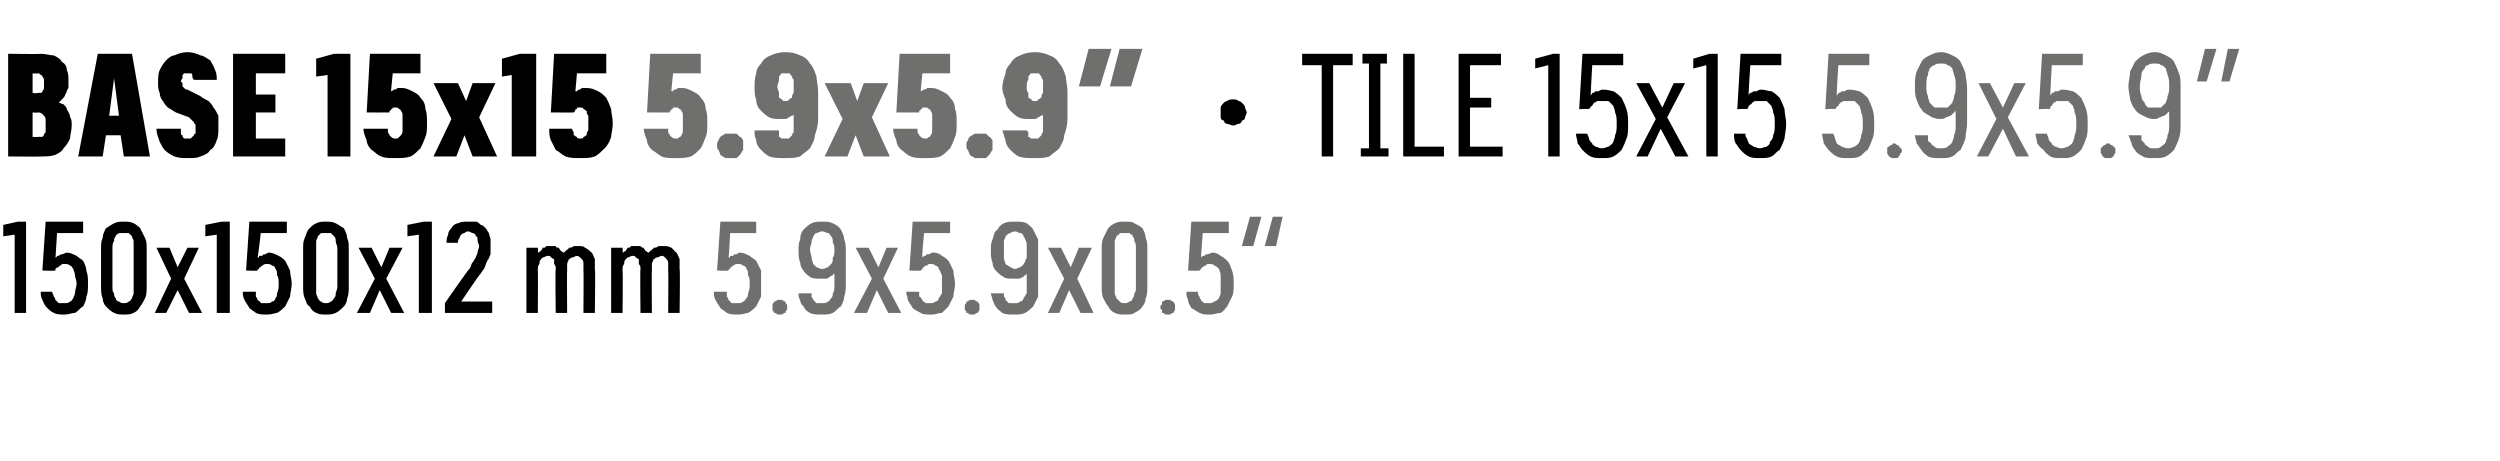 <?xml version="1.0" standalone="no"?>
<!DOCTYPE svg PUBLIC "-//W3C//DTD SVG 1.1//EN" "http://www.w3.org/Graphics/SVG/1.1/DTD/svg11.dtd">
<svg xmlns="http://www.w3.org/2000/svg" version="1.1" width="153.4px" height="28.3px" viewBox="0 -3 153.4 28.3" style="top:-3px">
  <desc>BASE 15x15 5.9x5.9” · TILE 15x15 5.9x5.9” 150x150x12 mm 5.9x5.9x0.5“</desc>
  <defs/>
  <g id="Polygon546121">
    <path d="M 45.2 16.3 C 45.2 16.3 45.3 16.3 45.3 16.3 C 45.6 16.3 45.8 16.2 45.9 16.2 C 46.1 16.1 46.3 15.9 46.4 15.8 C 46.5 15.6 46.6 15.4 46.7 15.2 C 46.7 15 46.7 14.7 46.7 14.4 C 46.7 14.1 46.7 13.9 46.7 13.6 C 46.6 13.4 46.5 13.2 46.4 13 C 46.3 12.9 46.1 12.8 46 12.7 C 45.8 12.6 45.6 12.5 45.4 12.5 C 45.4 12.5 45.4 12.5 45.4 12.5 C 45.3 12.5 45.2 12.6 45.2 12.6 C 45.1 12.6 45 12.6 45 12.7 C 44.9 12.7 44.9 12.7 44.8 12.7 C 44.8 12.8 44.8 12.8 44.7 12.8 C 44.73 12.83 44.8 11.3 44.8 11.3 L 46.4 11.3 L 46.4 10.6 L 44.2 10.6 L 44 13.6 C 44 13.6 44.67 13.63 44.7 13.6 C 44.7 13.6 44.7 13.5 44.8 13.5 C 44.8 13.4 44.8 13.4 44.9 13.4 C 44.9 13.3 45 13.3 45 13.3 C 45.1 13.2 45.2 13.2 45.2 13.2 C 45.2 13.2 45.3 13.2 45.3 13.2 C 45.4 13.2 45.5 13.2 45.6 13.3 C 45.7 13.3 45.8 13.4 45.8 13.5 C 45.9 13.6 45.9 13.7 45.9 13.9 C 46 14 46 14.2 46 14.4 C 46 14.6 46 14.8 45.9 15 C 45.9 15.1 45.9 15.2 45.8 15.3 C 45.7 15.4 45.7 15.5 45.6 15.5 C 45.5 15.6 45.4 15.6 45.3 15.6 C 45.3 15.6 45.2 15.6 45.2 15.6 C 45.1 15.6 45 15.6 44.9 15.6 C 44.8 15.5 44.8 15.5 44.7 15.4 C 44.7 15.3 44.6 15.2 44.6 15.2 C 44.6 15.1 44.6 15 44.6 14.9 C 44.6 14.9 43.8 14.9 43.8 14.9 C 43.8 15.1 43.8 15.2 43.9 15.4 C 44 15.6 44.1 15.7 44.2 15.9 C 44.3 16 44.5 16.1 44.6 16.2 C 44.8 16.3 45 16.3 45.2 16.3 Z M 47.8 16.3 C 47.9 16.3 48 16.3 48 16.3 C 48.1 16.2 48.1 16.2 48.2 16.2 C 48.2 16.1 48.2 16.1 48.3 16 C 48.3 16 48.3 15.9 48.3 15.9 C 48.3 15.8 48.3 15.7 48.3 15.7 C 48.2 15.6 48.2 15.6 48.2 15.5 C 48.1 15.5 48.1 15.5 48 15.4 C 48 15.4 47.9 15.4 47.8 15.4 C 47.8 15.4 47.7 15.4 47.7 15.4 C 47.6 15.5 47.6 15.5 47.5 15.5 C 47.5 15.6 47.4 15.6 47.4 15.7 C 47.4 15.7 47.4 15.8 47.4 15.9 C 47.4 15.9 47.4 16 47.4 16 C 47.4 16.1 47.5 16.1 47.5 16.2 C 47.6 16.2 47.6 16.2 47.7 16.3 C 47.7 16.3 47.8 16.3 47.8 16.3 Z M 50.3 16.3 C 50.3 16.3 50.5 16.3 50.5 16.3 C 50.7 16.3 50.9 16.3 51.1 16.2 C 51.3 16.1 51.4 15.9 51.6 15.8 C 51.7 15.6 51.8 15.4 51.8 15.2 C 51.9 14.9 51.9 14.7 51.9 14.4 C 51.9 14.4 51.9 12.4 51.9 12.4 C 51.9 12.2 51.9 11.9 51.8 11.7 C 51.8 11.5 51.7 11.3 51.6 11.1 C 51.5 10.9 51.3 10.8 51.1 10.7 C 50.9 10.6 50.7 10.6 50.5 10.6 C 50.5 10.6 50.4 10.6 50.4 10.6 C 50.2 10.6 50 10.6 49.8 10.7 C 49.6 10.8 49.5 10.9 49.3 11.1 C 49.2 11.2 49.1 11.4 49.1 11.7 C 49 11.9 49 12.1 49 12.4 C 49 12.6 49 12.9 49.1 13.1 C 49.1 13.3 49.2 13.5 49.3 13.6 C 49.4 13.8 49.6 13.9 49.7 14 C 49.9 14.1 50.1 14.1 50.3 14.1 C 50.3 14.1 50.4 14.1 50.4 14.1 C 50.5 14.1 50.6 14.1 50.7 14.1 C 50.8 14.1 50.9 14 50.9 14 C 51 13.9 51.1 13.9 51.1 13.9 C 51.1 13.8 51.2 13.8 51.2 13.8 C 51.2 13.8 51.2 14.5 51.2 14.5 C 51.2 14.7 51.2 14.9 51.1 15 C 51.1 15.1 51.1 15.2 51 15.3 C 50.9 15.4 50.9 15.5 50.8 15.5 C 50.7 15.6 50.6 15.6 50.5 15.6 C 50.5 15.6 50.4 15.6 50.4 15.6 C 50.3 15.6 50.2 15.6 50.1 15.6 C 50 15.5 50 15.5 49.9 15.4 C 49.9 15.3 49.8 15.3 49.8 15.2 C 49.8 15.1 49.8 15.1 49.8 15 C 49.8 15 49 15 49 15 C 49 15.1 49 15.3 49.1 15.4 C 49.1 15.6 49.2 15.7 49.3 15.8 C 49.4 16 49.5 16.1 49.7 16.2 C 49.9 16.3 50.1 16.3 50.3 16.3 Z M 50.5 13.5 C 50.5 13.5 50.4 13.5 50.4 13.5 C 50.3 13.5 50.2 13.4 50.1 13.4 C 50 13.3 50 13.3 49.9 13.2 C 49.9 13.1 49.8 13 49.8 12.8 C 49.8 12.7 49.7 12.5 49.7 12.3 C 49.7 12.1 49.8 12 49.8 11.8 C 49.8 11.7 49.9 11.6 49.9 11.5 C 50 11.4 50 11.3 50.1 11.3 C 50.2 11.3 50.3 11.2 50.4 11.2 C 50.4 11.2 50.5 11.2 50.5 11.2 C 50.6 11.2 50.7 11.3 50.8 11.3 C 50.9 11.3 50.9 11.4 51 11.5 C 51.1 11.6 51.1 11.7 51.1 11.9 C 51.2 12 51.2 12.2 51.2 12.4 C 51.2 12.5 51.2 12.7 51.1 12.8 C 51.1 13 51.1 13.1 51 13.2 C 50.9 13.3 50.9 13.3 50.8 13.4 C 50.7 13.4 50.6 13.5 50.5 13.5 Z M 52.4 16.2 L 53.2 16.2 L 53.8 14.8 L 54.5 16.2 L 55.3 16.2 L 54.2 14.1 L 55.1 12.2 L 54.4 12.2 L 53.9 13.4 L 53.3 12.2 L 52.5 12.2 L 53.5 14.1 L 52.4 16.2 Z M 57.1 16.3 C 57.1 16.3 57.2 16.3 57.2 16.3 C 57.4 16.3 57.6 16.2 57.8 16.2 C 57.9 16.1 58.1 15.9 58.2 15.8 C 58.3 15.6 58.4 15.4 58.5 15.2 C 58.5 15 58.6 14.7 58.6 14.4 C 58.6 14.1 58.5 13.9 58.5 13.6 C 58.4 13.4 58.3 13.2 58.2 13 C 58.1 12.9 58 12.8 57.8 12.7 C 57.7 12.6 57.5 12.5 57.3 12.5 C 57.3 12.5 57.2 12.5 57.2 12.5 C 57.1 12.5 57.1 12.6 57 12.6 C 56.9 12.6 56.8 12.6 56.8 12.7 C 56.7 12.7 56.7 12.7 56.7 12.7 C 56.6 12.8 56.6 12.8 56.6 12.8 C 56.55 12.83 56.7 11.3 56.7 11.3 L 58.3 11.3 L 58.3 10.6 L 56 10.6 L 55.8 13.6 C 55.8 13.6 56.5 13.63 56.5 13.6 C 56.5 13.6 56.6 13.5 56.6 13.5 C 56.6 13.4 56.7 13.4 56.7 13.4 C 56.7 13.3 56.8 13.3 56.9 13.3 C 56.9 13.2 57 13.2 57.1 13.2 C 57.1 13.2 57.1 13.2 57.1 13.2 C 57.2 13.2 57.3 13.2 57.4 13.3 C 57.5 13.3 57.6 13.4 57.6 13.5 C 57.7 13.6 57.7 13.7 57.8 13.9 C 57.8 14 57.8 14.2 57.8 14.4 C 57.8 14.6 57.8 14.8 57.8 15 C 57.7 15.1 57.7 15.2 57.6 15.3 C 57.6 15.4 57.5 15.5 57.4 15.5 C 57.3 15.6 57.2 15.6 57.1 15.6 C 57.1 15.6 57.1 15.6 57.1 15.6 C 56.9 15.6 56.8 15.6 56.8 15.6 C 56.7 15.5 56.6 15.5 56.6 15.4 C 56.5 15.3 56.5 15.2 56.4 15.2 C 56.4 15.1 56.4 15 56.4 14.9 C 56.4 14.9 55.6 14.9 55.6 14.9 C 55.6 15.1 55.7 15.2 55.7 15.4 C 55.8 15.6 55.9 15.7 56 15.9 C 56.1 16 56.3 16.1 56.5 16.2 C 56.6 16.3 56.9 16.3 57.1 16.3 Z M 59.7 16.3 C 59.7 16.3 59.8 16.3 59.8 16.3 C 59.9 16.2 59.9 16.2 60 16.2 C 60 16.1 60.1 16.1 60.1 16 C 60.1 16 60.1 15.9 60.1 15.9 C 60.1 15.8 60.1 15.7 60.1 15.7 C 60.1 15.6 60 15.6 60 15.5 C 59.9 15.5 59.9 15.5 59.8 15.4 C 59.8 15.4 59.7 15.4 59.7 15.4 C 59.6 15.4 59.5 15.4 59.5 15.4 C 59.4 15.5 59.4 15.5 59.3 15.5 C 59.3 15.6 59.3 15.6 59.2 15.7 C 59.2 15.7 59.2 15.8 59.2 15.9 C 59.2 15.9 59.2 16 59.2 16 C 59.3 16.1 59.3 16.1 59.3 16.2 C 59.4 16.2 59.4 16.2 59.5 16.3 C 59.5 16.3 59.6 16.3 59.7 16.3 Z M 62.2 16.3 C 62.2 16.3 62.3 16.3 62.3 16.3 C 62.5 16.3 62.7 16.3 62.9 16.2 C 63.1 16.1 63.3 15.9 63.4 15.8 C 63.5 15.6 63.6 15.4 63.7 15.2 C 63.7 14.9 63.7 14.7 63.7 14.4 C 63.7 14.4 63.7 12.4 63.7 12.4 C 63.7 12.2 63.7 11.9 63.7 11.7 C 63.6 11.5 63.5 11.3 63.4 11.1 C 63.3 10.9 63.1 10.8 63 10.7 C 62.8 10.6 62.6 10.6 62.3 10.6 C 62.3 10.6 62.2 10.6 62.2 10.6 C 62 10.6 61.8 10.6 61.6 10.7 C 61.4 10.8 61.3 10.9 61.2 11.1 C 61 11.2 61 11.4 60.9 11.7 C 60.8 11.9 60.8 12.1 60.8 12.4 C 60.8 12.6 60.8 12.9 60.9 13.1 C 60.9 13.3 61 13.5 61.1 13.6 C 61.3 13.8 61.4 13.9 61.6 14 C 61.7 14.1 61.9 14.1 62.2 14.1 C 62.2 14.1 62.2 14.1 62.2 14.1 C 62.3 14.1 62.4 14.1 62.5 14.1 C 62.6 14.1 62.7 14 62.8 14 C 62.8 13.9 62.9 13.9 62.9 13.9 C 63 13.8 63 13.8 63 13.8 C 63 13.8 63 14.5 63 14.5 C 63 14.7 63 14.9 63 15 C 62.9 15.1 62.9 15.2 62.8 15.3 C 62.8 15.4 62.7 15.5 62.6 15.5 C 62.5 15.6 62.4 15.6 62.3 15.6 C 62.3 15.6 62.2 15.6 62.2 15.6 C 62.1 15.6 62 15.6 61.9 15.6 C 61.8 15.5 61.8 15.5 61.7 15.4 C 61.7 15.3 61.7 15.3 61.6 15.2 C 61.6 15.1 61.6 15.1 61.6 15 C 61.6 15 60.8 15 60.8 15 C 60.8 15.1 60.9 15.3 60.9 15.4 C 61 15.6 61 15.7 61.1 15.8 C 61.2 16 61.4 16.1 61.5 16.2 C 61.7 16.3 61.9 16.3 62.2 16.3 Z M 62.3 13.5 C 62.3 13.5 62.3 13.5 62.3 13.5 C 62.1 13.5 62.1 13.4 62 13.4 C 61.9 13.3 61.8 13.3 61.7 13.2 C 61.7 13.1 61.6 13 61.6 12.8 C 61.6 12.7 61.6 12.5 61.6 12.3 C 61.6 12.1 61.6 12 61.6 11.8 C 61.6 11.7 61.7 11.6 61.7 11.5 C 61.8 11.4 61.9 11.3 62 11.3 C 62 11.3 62.1 11.2 62.3 11.2 C 62.3 11.2 62.3 11.2 62.3 11.2 C 62.4 11.2 62.5 11.3 62.6 11.3 C 62.7 11.3 62.8 11.4 62.8 11.5 C 62.9 11.6 62.9 11.7 63 11.9 C 63 12 63 12.2 63 12.4 C 63 12.5 63 12.7 63 12.8 C 62.9 13 62.9 13.1 62.8 13.2 C 62.8 13.3 62.7 13.3 62.6 13.4 C 62.5 13.4 62.4 13.5 62.3 13.5 Z M 64.3 16.2 L 65 16.2 L 65.6 14.8 L 66.3 16.2 L 67.1 16.2 L 66.1 14.1 L 67 12.2 L 66.2 12.2 L 65.7 13.4 L 65.1 12.2 L 64.3 12.2 L 65.3 14.1 L 64.3 16.2 Z M 69 16.3 C 69.3 16.3 69.5 16.3 69.6 16.2 C 69.8 16.1 70 16 70.1 15.8 C 70.2 15.7 70.3 15.5 70.3 15.3 C 70.4 15.1 70.4 14.8 70.4 14.6 C 70.4 14.6 70.4 12.3 70.4 12.3 C 70.4 12 70.4 11.8 70.3 11.6 C 70.3 11.4 70.2 11.2 70.1 11 C 70 10.9 69.8 10.8 69.6 10.7 C 69.5 10.6 69.3 10.6 69 10.6 C 68.8 10.6 68.6 10.6 68.4 10.7 C 68.2 10.8 68.1 10.9 68 11 C 67.9 11.2 67.8 11.4 67.7 11.6 C 67.6 11.8 67.6 12 67.6 12.3 C 67.6 12.3 67.6 14.6 67.6 14.6 C 67.6 14.8 67.6 15.1 67.7 15.3 C 67.8 15.5 67.9 15.7 68 15.8 C 68.1 16 68.2 16.1 68.4 16.2 C 68.6 16.3 68.8 16.3 69 16.3 Z M 69 15.6 C 68.9 15.6 68.8 15.6 68.7 15.5 C 68.7 15.5 68.6 15.4 68.5 15.3 C 68.5 15.2 68.4 15.1 68.4 15 C 68.4 14.9 68.4 14.8 68.4 14.6 C 68.4 14.6 68.4 12.2 68.4 12.2 C 68.4 12.1 68.4 11.9 68.4 11.8 C 68.4 11.7 68.5 11.6 68.5 11.5 C 68.6 11.4 68.7 11.4 68.7 11.3 C 68.8 11.3 68.9 11.3 69 11.3 C 69.1 11.3 69.2 11.3 69.3 11.3 C 69.4 11.4 69.5 11.4 69.5 11.5 C 69.6 11.6 69.6 11.7 69.6 11.8 C 69.7 11.9 69.7 12.1 69.7 12.2 C 69.7 12.2 69.7 14.6 69.7 14.6 C 69.7 14.8 69.7 14.9 69.6 15 C 69.6 15.1 69.6 15.2 69.5 15.3 C 69.5 15.4 69.4 15.5 69.3 15.5 C 69.2 15.6 69.1 15.6 69 15.6 Z M 71.7 16.3 C 71.7 16.3 71.8 16.3 71.8 16.3 C 71.9 16.2 72 16.2 72 16.2 C 72 16.1 72.1 16.1 72.1 16 C 72.1 16 72.1 15.9 72.1 15.9 C 72.1 15.8 72.1 15.7 72.1 15.7 C 72.1 15.6 72 15.6 72 15.5 C 72 15.5 71.9 15.5 71.8 15.4 C 71.8 15.4 71.7 15.4 71.7 15.4 C 71.6 15.4 71.5 15.4 71.5 15.4 C 71.4 15.5 71.4 15.5 71.3 15.5 C 71.3 15.6 71.3 15.6 71.3 15.7 C 71.2 15.7 71.2 15.8 71.2 15.9 C 71.2 15.9 71.2 16 71.3 16 C 71.3 16.1 71.3 16.1 71.3 16.2 C 71.4 16.2 71.4 16.2 71.5 16.3 C 71.5 16.3 71.6 16.3 71.7 16.3 Z M 74.2 16.3 C 74.2 16.3 74.3 16.3 74.3 16.3 C 74.5 16.3 74.7 16.2 74.9 16.2 C 75.1 16.1 75.2 15.9 75.3 15.8 C 75.4 15.6 75.5 15.4 75.6 15.2 C 75.7 15 75.7 14.7 75.7 14.4 C 75.7 14.1 75.7 13.9 75.6 13.6 C 75.5 13.4 75.5 13.2 75.3 13 C 75.2 12.9 75.1 12.8 74.9 12.7 C 74.8 12.6 74.6 12.5 74.4 12.5 C 74.4 12.5 74.4 12.5 74.4 12.5 C 74.3 12.5 74.2 12.6 74.1 12.6 C 74 12.6 74 12.6 73.9 12.7 C 73.9 12.7 73.8 12.7 73.8 12.7 C 73.7 12.8 73.7 12.8 73.7 12.8 C 73.68 12.83 73.8 11.3 73.8 11.3 L 75.4 11.3 L 75.4 10.6 L 73.1 10.6 L 72.9 13.6 C 72.9 13.6 73.62 13.63 73.6 13.6 C 73.6 13.6 73.7 13.5 73.7 13.5 C 73.7 13.4 73.8 13.4 73.8 13.4 C 73.9 13.3 73.9 13.3 74 13.3 C 74 13.2 74.1 13.2 74.2 13.2 C 74.2 13.2 74.2 13.2 74.2 13.2 C 74.3 13.2 74.5 13.2 74.5 13.3 C 74.6 13.3 74.7 13.4 74.8 13.5 C 74.8 13.6 74.9 13.7 74.9 13.9 C 74.9 14 74.9 14.2 74.9 14.4 C 74.9 14.6 74.9 14.8 74.9 15 C 74.9 15.1 74.8 15.2 74.8 15.3 C 74.7 15.4 74.6 15.5 74.5 15.5 C 74.4 15.6 74.3 15.6 74.2 15.6 C 74.2 15.6 74.2 15.6 74.2 15.6 C 74.1 15.6 74 15.6 73.9 15.6 C 73.8 15.5 73.7 15.5 73.7 15.4 C 73.6 15.3 73.6 15.2 73.6 15.2 C 73.5 15.1 73.5 15 73.5 14.9 C 73.5 14.9 72.8 14.9 72.8 14.9 C 72.8 15.1 72.8 15.2 72.9 15.4 C 72.9 15.6 73 15.7 73.1 15.9 C 73.3 16 73.4 16.1 73.6 16.2 C 73.8 16.3 74 16.3 74.2 16.3 Z M 78.7 10.3 L 78.1 10.3 L 77.6 12.1 L 78.3 12.1 L 78.7 10.3 Z M 77.4 10.3 L 76.7 10.3 L 76.2 12.1 L 76.9 12.1 L 77.4 10.3 Z " stroke="none" fill="#6f6f6e"/>
  </g>
  <g id="Polygon546120">
    <path d="M 0.9 16.2 L 1.6 16.2 L 1.6 10.6 L 1.1 10.6 L 0.2 10.8 L 0.2 11.5 L 0.9 11.4 L 0.9 16.2 Z M 3.9 16.3 C 3.9 16.3 4 16.3 4 16.3 C 4.2 16.3 4.4 16.2 4.6 16.2 C 4.8 16.1 4.9 15.9 5.1 15.8 C 5.2 15.6 5.3 15.4 5.3 15.2 C 5.4 15 5.4 14.7 5.4 14.4 C 5.4 14.1 5.4 13.9 5.3 13.6 C 5.3 13.4 5.2 13.2 5.1 13 C 5 12.9 4.8 12.8 4.7 12.7 C 4.5 12.6 4.3 12.5 4.1 12.5 C 4.1 12.5 4.1 12.5 4.1 12.5 C 4 12.5 3.9 12.6 3.8 12.6 C 3.8 12.6 3.7 12.6 3.6 12.7 C 3.6 12.7 3.5 12.7 3.5 12.7 C 3.5 12.8 3.4 12.8 3.4 12.8 C 3.41 12.83 3.5 11.3 3.5 11.3 L 5.1 11.3 L 5.1 10.6 L 2.8 10.6 L 2.6 13.6 C 2.6 13.6 3.35 13.63 3.4 13.6 C 3.4 13.6 3.4 13.5 3.4 13.5 C 3.5 13.4 3.5 13.4 3.6 13.4 C 3.6 13.3 3.7 13.3 3.7 13.3 C 3.8 13.2 3.8 13.2 3.9 13.2 C 3.9 13.2 4 13.2 4 13.2 C 4.1 13.2 4.2 13.2 4.3 13.3 C 4.4 13.3 4.4 13.4 4.5 13.5 C 4.5 13.6 4.6 13.7 4.6 13.9 C 4.6 14 4.7 14.2 4.7 14.4 C 4.7 14.6 4.6 14.8 4.6 15 C 4.6 15.1 4.5 15.2 4.5 15.3 C 4.4 15.4 4.4 15.5 4.3 15.5 C 4.2 15.6 4.1 15.6 4 15.6 C 4 15.6 3.9 15.6 3.9 15.6 C 3.8 15.6 3.7 15.6 3.6 15.6 C 3.5 15.5 3.5 15.5 3.4 15.4 C 3.4 15.3 3.3 15.2 3.3 15.2 C 3.3 15.1 3.2 15 3.2 14.9 C 3.2 14.9 2.5 14.9 2.5 14.9 C 2.5 15.1 2.5 15.2 2.6 15.4 C 2.7 15.6 2.7 15.7 2.9 15.9 C 3 16 3.1 16.1 3.3 16.2 C 3.5 16.3 3.7 16.3 3.9 16.3 Z M 7.6 16.3 C 7.8 16.3 8 16.3 8.2 16.2 C 8.4 16.1 8.5 16 8.6 15.8 C 8.7 15.7 8.8 15.5 8.9 15.3 C 9 15.1 9 14.8 9 14.6 C 9 14.6 9 12.3 9 12.3 C 9 12 9 11.8 8.9 11.6 C 8.8 11.4 8.7 11.2 8.6 11 C 8.5 10.9 8.4 10.8 8.2 10.7 C 8 10.6 7.8 10.6 7.6 10.6 C 7.4 10.6 7.2 10.6 7 10.7 C 6.8 10.8 6.7 10.9 6.5 11 C 6.4 11.2 6.3 11.4 6.3 11.6 C 6.2 11.8 6.2 12 6.2 12.3 C 6.2 12.3 6.2 14.6 6.2 14.6 C 6.2 14.8 6.2 15.1 6.3 15.3 C 6.3 15.5 6.4 15.7 6.5 15.8 C 6.7 16 6.8 16.1 7 16.2 C 7.2 16.3 7.4 16.3 7.6 16.3 Z M 7.6 15.6 C 7.5 15.6 7.4 15.6 7.3 15.5 C 7.2 15.5 7.1 15.4 7.1 15.3 C 7 15.2 7 15.1 7 15 C 6.9 14.9 6.9 14.8 6.9 14.6 C 6.9 14.6 6.9 12.2 6.9 12.2 C 6.9 12.1 6.9 11.9 7 11.8 C 7 11.7 7 11.6 7.1 11.5 C 7.1 11.4 7.2 11.4 7.3 11.3 C 7.4 11.3 7.5 11.3 7.6 11.3 C 7.7 11.3 7.8 11.3 7.9 11.3 C 8 11.4 8 11.4 8.1 11.5 C 8.1 11.6 8.2 11.7 8.2 11.8 C 8.2 11.9 8.2 12.1 8.2 12.2 C 8.2 12.2 8.2 14.6 8.2 14.6 C 8.2 14.8 8.2 14.9 8.2 15 C 8.2 15.1 8.1 15.2 8.1 15.3 C 8 15.4 8 15.5 7.9 15.5 C 7.8 15.6 7.7 15.6 7.6 15.6 Z M 9.5 16.2 L 10.2 16.2 L 10.9 14.8 L 11.6 16.2 L 12.4 16.2 L 11.3 14.1 L 12.2 12.2 L 11.5 12.2 L 10.9 13.4 L 10.4 12.2 L 9.6 12.2 L 10.5 14.1 L 9.5 16.2 Z M 13.3 16.2 L 14.1 16.2 L 14.1 10.6 L 13.6 10.6 L 12.6 10.8 L 12.6 11.5 L 13.3 11.4 L 13.3 16.2 Z M 16.4 16.3 C 16.4 16.3 16.4 16.3 16.4 16.3 C 16.7 16.3 16.9 16.2 17 16.2 C 17.2 16.1 17.4 15.9 17.5 15.8 C 17.6 15.6 17.7 15.4 17.8 15.2 C 17.8 15 17.9 14.7 17.9 14.4 C 17.9 14.1 17.8 13.9 17.8 13.6 C 17.7 13.4 17.6 13.2 17.5 13 C 17.4 12.9 17.3 12.8 17.1 12.7 C 16.9 12.6 16.7 12.5 16.5 12.5 C 16.5 12.5 16.5 12.5 16.5 12.5 C 16.4 12.5 16.3 12.6 16.3 12.6 C 16.2 12.6 16.1 12.6 16.1 12.7 C 16 12.7 16 12.7 15.9 12.7 C 15.9 12.8 15.9 12.8 15.8 12.8 C 15.83 12.83 16 11.3 16 11.3 L 17.6 11.3 L 17.6 10.6 L 15.3 10.6 L 15.1 13.6 C 15.1 13.6 15.78 13.63 15.8 13.6 C 15.8 13.6 15.8 13.5 15.9 13.5 C 15.9 13.4 15.9 13.4 16 13.4 C 16 13.3 16.1 13.3 16.1 13.3 C 16.2 13.2 16.3 13.2 16.3 13.2 C 16.3 13.2 16.4 13.2 16.4 13.2 C 16.5 13.2 16.6 13.2 16.7 13.3 C 16.8 13.3 16.9 13.4 16.9 13.5 C 17 13.6 17 13.7 17 13.9 C 17.1 14 17.1 14.2 17.1 14.4 C 17.1 14.6 17.1 14.8 17 15 C 17 15.1 17 15.2 16.9 15.3 C 16.9 15.4 16.8 15.5 16.7 15.5 C 16.6 15.6 16.5 15.6 16.4 15.6 C 16.4 15.6 16.3 15.6 16.3 15.6 C 16.2 15.6 16.1 15.6 16 15.6 C 16 15.5 15.9 15.5 15.8 15.4 C 15.8 15.3 15.7 15.2 15.7 15.2 C 15.7 15.1 15.7 15 15.7 14.9 C 15.7 14.9 14.9 14.9 14.9 14.9 C 14.9 15.1 14.9 15.2 15 15.4 C 15.1 15.6 15.2 15.7 15.3 15.9 C 15.4 16 15.6 16.1 15.7 16.2 C 15.9 16.3 16.1 16.3 16.4 16.3 Z M 20 16.3 C 20.2 16.3 20.4 16.3 20.6 16.2 C 20.8 16.1 20.9 16 21.1 15.8 C 21.2 15.7 21.3 15.5 21.3 15.3 C 21.4 15.1 21.4 14.8 21.4 14.6 C 21.4 14.6 21.4 12.3 21.4 12.3 C 21.4 12 21.4 11.8 21.3 11.6 C 21.3 11.4 21.2 11.2 21.1 11 C 20.9 10.9 20.8 10.8 20.6 10.7 C 20.4 10.6 20.2 10.6 20 10.6 C 19.8 10.6 19.6 10.6 19.4 10.7 C 19.2 10.8 19.1 10.9 19 11 C 18.8 11.2 18.8 11.4 18.7 11.6 C 18.6 11.8 18.6 12 18.6 12.3 C 18.6 12.3 18.6 14.6 18.6 14.6 C 18.6 14.8 18.6 15.1 18.7 15.3 C 18.8 15.5 18.8 15.7 19 15.8 C 19.1 16 19.2 16.1 19.4 16.2 C 19.6 16.3 19.8 16.3 20 16.3 Z M 20 15.6 C 19.9 15.6 19.8 15.6 19.7 15.5 C 19.6 15.5 19.6 15.4 19.5 15.3 C 19.5 15.2 19.4 15.1 19.4 15 C 19.4 14.9 19.4 14.8 19.4 14.6 C 19.4 14.6 19.4 12.2 19.4 12.2 C 19.4 12.1 19.4 11.9 19.4 11.8 C 19.4 11.7 19.5 11.6 19.5 11.5 C 19.6 11.4 19.6 11.4 19.7 11.3 C 19.8 11.3 19.9 11.3 20 11.3 C 20.1 11.3 20.2 11.3 20.3 11.3 C 20.4 11.4 20.4 11.4 20.5 11.5 C 20.6 11.6 20.6 11.7 20.6 11.8 C 20.6 11.9 20.7 12.1 20.7 12.2 C 20.7 12.2 20.7 14.6 20.7 14.6 C 20.7 14.8 20.6 14.9 20.6 15 C 20.6 15.1 20.6 15.2 20.5 15.3 C 20.4 15.4 20.4 15.5 20.3 15.5 C 20.2 15.6 20.1 15.6 20 15.6 Z M 21.9 16.2 L 22.7 16.2 L 23.3 14.8 L 24 16.2 L 24.8 16.2 L 23.7 14.1 L 24.7 12.2 L 23.9 12.2 L 23.4 13.4 L 22.8 12.2 L 22 12.2 L 23 14.1 L 21.9 16.2 Z M 25.7 16.2 L 26.5 16.2 L 26.5 10.6 L 26 10.6 L 25 10.8 L 25 11.5 L 25.7 11.4 L 25.7 16.2 Z M 27.3 16.2 L 30.2 16.2 L 30.2 15.5 L 28.3 15.5 C 28.3 15.5 29.38 13.9 29.4 13.9 C 29.5 13.8 29.6 13.6 29.7 13.5 C 29.8 13.3 29.8 13.2 29.9 13 C 30 12.9 30 12.8 30.1 12.6 C 30.1 12.5 30.1 12.3 30.1 12.1 C 30.1 12 30.1 11.8 30.1 11.7 C 30.1 11.6 30 11.4 30 11.3 C 29.9 11.2 29.9 11.1 29.8 11 C 29.7 10.9 29.6 10.8 29.5 10.8 C 29.4 10.7 29.3 10.6 29.2 10.6 C 29.1 10.6 28.9 10.6 28.8 10.6 C 28.8 10.6 28.7 10.6 28.7 10.6 C 28.5 10.6 28.3 10.6 28.1 10.7 C 28 10.7 27.8 10.8 27.7 11 C 27.6 11.1 27.5 11.2 27.5 11.4 C 27.4 11.6 27.4 11.7 27.4 11.9 C 27.4 11.9 28.1 11.9 28.1 11.9 C 28.1 11.8 28.1 11.7 28.2 11.6 C 28.2 11.6 28.2 11.5 28.3 11.4 C 28.3 11.4 28.4 11.3 28.5 11.3 C 28.5 11.3 28.6 11.2 28.7 11.2 C 28.7 11.2 28.7 11.2 28.7 11.2 C 28.9 11.2 28.9 11.3 29 11.3 C 29.1 11.3 29.2 11.4 29.2 11.5 C 29.3 11.5 29.3 11.6 29.3 11.7 C 29.3 11.9 29.4 12 29.4 12.1 C 29.4 12.2 29.3 12.4 29.3 12.5 C 29.3 12.6 29.2 12.7 29.2 12.8 C 29.1 12.9 29.1 13 29 13.1 C 28.9 13.2 28.9 13.4 28.8 13.5 C 28.77 13.48 27.3 15.6 27.3 15.6 L 27.3 16.2 Z M 32.3 16.2 L 33 16.2 C 33 16.2 33.02 13.58 33 13.6 C 33 13.4 33 13.3 33.1 13.2 C 33.1 13.1 33.1 13 33.2 12.9 C 33.2 12.9 33.3 12.8 33.3 12.8 C 33.4 12.8 33.5 12.7 33.6 12.7 C 33.7 12.7 33.8 12.7 33.8 12.8 C 33.9 12.8 33.9 12.9 34 12.9 C 34 13 34 13.1 34 13.2 C 34.1 13.3 34.1 13.4 34.1 13.5 C 34.06 13.5 34.1 16.2 34.1 16.2 L 34.8 16.2 C 34.8 16.2 34.78 13.58 34.8 13.6 C 34.8 13.4 34.8 13.3 34.8 13.2 C 34.8 13.1 34.9 13 34.9 12.9 C 35 12.9 35 12.8 35.1 12.8 C 35.2 12.8 35.3 12.7 35.4 12.7 C 35.4 12.7 35.5 12.7 35.6 12.8 C 35.6 12.8 35.7 12.9 35.7 12.9 C 35.8 13 35.8 13.1 35.8 13.2 C 35.8 13.3 35.8 13.4 35.8 13.5 C 35.82 13.5 35.8 16.2 35.8 16.2 L 36.5 16.2 C 36.5 16.2 36.54 13.49 36.5 13.5 C 36.5 13.3 36.5 13.1 36.5 12.9 C 36.4 12.7 36.4 12.6 36.3 12.5 C 36.2 12.4 36.1 12.3 35.9 12.2 C 35.8 12.1 35.7 12.1 35.5 12.1 C 35.4 12.1 35.3 12.1 35.2 12.1 C 35.1 12.2 35 12.2 34.9 12.2 C 34.9 12.3 34.8 12.3 34.7 12.4 C 34.7 12.4 34.6 12.5 34.6 12.5 C 34.5 12.5 34.5 12.4 34.4 12.4 C 34.4 12.3 34.3 12.3 34.3 12.2 C 34.2 12.2 34.1 12.2 34.1 12.1 C 34 12.1 33.9 12.1 33.8 12.1 C 33.7 12.1 33.6 12.1 33.5 12.1 C 33.5 12.2 33.4 12.2 33.3 12.2 C 33.3 12.3 33.2 12.3 33.2 12.4 C 33.1 12.4 33.1 12.5 33 12.5 C 33.03 12.55 33 12.2 33 12.2 L 32.3 12.2 L 32.3 16.2 Z M 37.5 16.2 L 38.2 16.2 C 38.2 16.2 38.23 13.58 38.2 13.6 C 38.2 13.4 38.2 13.3 38.3 13.2 C 38.3 13.1 38.3 13 38.4 12.9 C 38.4 12.9 38.5 12.8 38.5 12.8 C 38.6 12.8 38.7 12.7 38.8 12.7 C 38.9 12.7 39 12.7 39 12.8 C 39.1 12.8 39.1 12.9 39.2 12.9 C 39.2 13 39.2 13.1 39.2 13.2 C 39.3 13.3 39.3 13.4 39.3 13.5 C 39.27 13.5 39.3 16.2 39.3 16.2 L 40 16.2 C 40 16.2 39.98 13.58 40 13.6 C 40 13.4 40 13.3 40 13.2 C 40 13.1 40.1 13 40.1 12.9 C 40.2 12.9 40.2 12.8 40.3 12.8 C 40.4 12.8 40.5 12.7 40.6 12.7 C 40.7 12.7 40.7 12.7 40.8 12.8 C 40.8 12.8 40.9 12.9 40.9 12.9 C 41 13 41 13.1 41 13.2 C 41 13.3 41 13.4 41 13.5 C 41.02 13.5 41 16.2 41 16.2 L 41.7 16.2 C 41.7 16.2 41.74 13.49 41.7 13.5 C 41.7 13.3 41.7 13.1 41.7 12.9 C 41.6 12.7 41.6 12.6 41.5 12.5 C 41.4 12.4 41.3 12.3 41.2 12.2 C 41 12.1 40.9 12.1 40.7 12.1 C 40.6 12.1 40.5 12.1 40.4 12.1 C 40.3 12.2 40.2 12.2 40.1 12.2 C 40.1 12.3 40 12.3 39.9 12.4 C 39.9 12.4 39.8 12.5 39.8 12.5 C 39.7 12.5 39.7 12.4 39.6 12.4 C 39.6 12.3 39.5 12.3 39.5 12.2 C 39.4 12.2 39.4 12.2 39.3 12.1 C 39.2 12.1 39.1 12.1 39 12.1 C 38.9 12.1 38.8 12.1 38.7 12.1 C 38.7 12.2 38.6 12.2 38.5 12.2 C 38.5 12.3 38.4 12.3 38.4 12.4 C 38.3 12.4 38.3 12.5 38.2 12.5 C 38.23 12.55 38.2 12.2 38.2 12.2 L 37.5 12.2 L 37.5 16.2 Z " stroke="none" fill="#000"/>
  </g>
  <g id="Polygon546119">
    <path d="M 113.4 6.7 C 113.4 6.7 113.4 6.7 113.4 6.7 C 113.7 6.7 113.9 6.7 114.1 6.6 C 114.3 6.5 114.4 6.3 114.6 6.2 C 114.7 6 114.8 5.8 114.9 5.5 C 115 5.3 115 5 115 4.6 C 115 4.3 115 4 114.9 3.7 C 114.8 3.4 114.7 3.2 114.6 3 C 114.5 2.9 114.3 2.7 114.1 2.6 C 114 2.6 113.8 2.5 113.5 2.5 C 113.5 2.5 113.5 2.5 113.5 2.5 C 113.4 2.5 113.3 2.5 113.2 2.6 C 113.1 2.6 113.1 2.6 113 2.6 C 112.9 2.7 112.9 2.7 112.8 2.7 C 112.8 2.8 112.7 2.8 112.7 2.9 C 112.68 2.87 112.8 1 112.8 1 L 114.7 1 L 114.7 0.3 L 112.2 0.3 L 112 3.7 C 112 3.7 112.64 3.66 112.6 3.7 C 112.7 3.6 112.7 3.5 112.8 3.5 C 112.8 3.4 112.9 3.4 112.9 3.3 C 113 3.3 113.1 3.2 113.1 3.2 C 113.2 3.2 113.3 3.2 113.4 3.2 C 113.4 3.2 113.4 3.2 113.4 3.2 C 113.6 3.2 113.7 3.2 113.8 3.2 C 113.9 3.3 114 3.4 114.1 3.5 C 114.1 3.6 114.2 3.7 114.2 3.9 C 114.3 4.1 114.3 4.3 114.3 4.6 C 114.3 4.9 114.3 5.1 114.2 5.3 C 114.2 5.5 114.1 5.6 114.1 5.7 C 114 5.9 113.9 5.9 113.8 6 C 113.7 6 113.6 6.1 113.4 6.1 C 113.4 6.1 113.4 6.1 113.4 6.1 C 113.2 6.1 113.1 6 113 6 C 112.9 5.9 112.8 5.9 112.7 5.8 C 112.7 5.7 112.6 5.6 112.6 5.5 C 112.6 5.4 112.5 5.3 112.5 5.2 C 112.5 5.2 111.8 5.2 111.8 5.2 C 111.8 5.4 111.9 5.6 111.9 5.8 C 112 5.9 112.1 6.1 112.2 6.2 C 112.4 6.4 112.5 6.5 112.7 6.6 C 112.9 6.7 113.1 6.7 113.4 6.7 Z M 116.2 6.7 C 116.3 6.7 116.3 6.7 116.4 6.7 C 116.5 6.7 116.5 6.6 116.5 6.6 C 116.6 6.5 116.6 6.5 116.6 6.4 C 116.7 6.4 116.7 6.3 116.7 6.3 C 116.7 6.2 116.7 6.1 116.6 6.1 C 116.6 6 116.6 6 116.5 6 C 116.5 5.9 116.5 5.9 116.4 5.9 C 116.3 5.8 116.3 5.8 116.2 5.8 C 116.2 5.8 116.1 5.8 116.1 5.9 C 116 5.9 116 5.9 115.9 6 C 115.9 6 115.8 6 115.8 6.1 C 115.8 6.1 115.8 6.2 115.8 6.3 C 115.8 6.3 115.8 6.4 115.8 6.4 C 115.8 6.5 115.9 6.5 115.9 6.6 C 116 6.6 116 6.7 116.1 6.7 C 116.1 6.7 116.2 6.7 116.2 6.7 Z M 119 6.7 C 119 6.7 119.1 6.7 119.1 6.7 C 119.4 6.7 119.6 6.7 119.8 6.6 C 120 6.5 120.1 6.3 120.3 6.2 C 120.4 6 120.5 5.8 120.6 5.5 C 120.6 5.2 120.7 4.9 120.7 4.6 C 120.7 4.6 120.7 2.4 120.7 2.4 C 120.7 2 120.6 1.7 120.6 1.5 C 120.5 1.2 120.4 1 120.3 0.8 C 120.2 0.6 120 0.5 119.8 0.4 C 119.6 0.3 119.4 0.2 119.1 0.2 C 119.1 0.2 119.1 0.2 119.1 0.2 C 118.8 0.2 118.6 0.3 118.4 0.4 C 118.2 0.5 118 0.6 117.9 0.8 C 117.8 1 117.7 1.2 117.6 1.4 C 117.5 1.7 117.5 2 117.5 2.3 C 117.5 2.6 117.5 2.9 117.6 3.1 C 117.7 3.4 117.8 3.6 117.9 3.7 C 118 3.9 118.2 4 118.4 4.1 C 118.5 4.2 118.8 4.3 119 4.3 C 119 4.3 119 4.3 119 4.3 C 119.2 4.3 119.3 4.3 119.4 4.2 C 119.5 4.2 119.6 4.1 119.7 4.1 C 119.8 4 119.8 4 119.9 3.9 C 119.9 3.9 120 3.8 120 3.8 C 120 3.8 120 4.7 120 4.7 C 120 4.9 120 5.1 119.9 5.3 C 119.9 5.5 119.8 5.6 119.8 5.7 C 119.7 5.9 119.6 5.9 119.5 6 C 119.4 6.1 119.2 6.1 119.1 6.1 C 119.1 6.1 119 6.1 119 6.1 C 118.9 6.1 118.8 6.1 118.7 6 C 118.6 5.9 118.5 5.9 118.5 5.8 C 118.4 5.7 118.3 5.7 118.3 5.6 C 118.3 5.5 118.3 5.4 118.3 5.3 C 118.3 5.3 117.5 5.3 117.5 5.3 C 117.5 5.5 117.6 5.6 117.6 5.8 C 117.7 5.9 117.8 6.1 117.9 6.2 C 118 6.4 118.2 6.5 118.3 6.6 C 118.5 6.7 118.7 6.7 119 6.7 Z M 119.1 3.6 C 119.1 3.6 119.1 3.6 119.1 3.6 C 118.9 3.6 118.8 3.6 118.7 3.6 C 118.6 3.5 118.5 3.4 118.4 3.3 C 118.4 3.2 118.3 3.1 118.3 2.9 C 118.2 2.7 118.2 2.5 118.2 2.3 C 118.2 2 118.2 1.8 118.3 1.6 C 118.3 1.4 118.4 1.3 118.4 1.2 C 118.5 1.1 118.6 1 118.7 1 C 118.8 0.9 118.9 0.9 119.1 0.9 C 119.1 0.9 119.1 0.9 119.1 0.9 C 119.3 0.9 119.4 0.9 119.5 1 C 119.6 1 119.7 1.1 119.8 1.2 C 119.8 1.3 119.9 1.5 119.9 1.6 C 120 1.8 120 2 120 2.3 C 120 2.5 120 2.7 119.9 2.9 C 119.9 3.1 119.8 3.2 119.8 3.3 C 119.7 3.4 119.6 3.5 119.5 3.6 C 119.4 3.6 119.3 3.6 119.1 3.6 Z M 121.3 6.6 L 122 6.6 L 122.9 4.9 L 123.7 6.6 L 124.5 6.6 L 123.2 4.2 L 124.3 2.1 L 123.6 2.1 L 122.9 3.6 L 122.1 2.1 L 121.4 2.1 L 122.5 4.3 L 121.3 6.6 Z M 126.5 6.7 C 126.5 6.7 126.6 6.7 126.6 6.7 C 126.8 6.7 127 6.7 127.2 6.6 C 127.4 6.5 127.6 6.3 127.7 6.2 C 127.8 6 127.9 5.8 128 5.5 C 128.1 5.3 128.1 5 128.1 4.6 C 128.1 4.3 128.1 4 128 3.7 C 127.9 3.4 127.8 3.2 127.7 3 C 127.6 2.9 127.4 2.7 127.2 2.6 C 127.1 2.6 126.9 2.5 126.6 2.5 C 126.6 2.5 126.6 2.5 126.6 2.5 C 126.5 2.5 126.4 2.5 126.3 2.6 C 126.2 2.6 126.2 2.6 126.1 2.6 C 126 2.7 126 2.7 125.9 2.7 C 125.9 2.8 125.8 2.8 125.8 2.9 C 125.79 2.87 125.9 1 125.9 1 L 127.8 1 L 127.8 0.3 L 125.3 0.3 L 125.1 3.7 C 125.1 3.7 125.75 3.66 125.8 3.7 C 125.8 3.6 125.8 3.5 125.9 3.5 C 125.9 3.4 126 3.4 126 3.3 C 126.1 3.3 126.2 3.2 126.2 3.2 C 126.3 3.2 126.4 3.2 126.5 3.2 C 126.5 3.2 126.5 3.2 126.5 3.2 C 126.7 3.2 126.8 3.2 126.9 3.2 C 127 3.3 127.1 3.4 127.2 3.5 C 127.2 3.6 127.3 3.7 127.3 3.9 C 127.4 4.1 127.4 4.3 127.4 4.6 C 127.4 4.9 127.4 5.1 127.3 5.3 C 127.3 5.5 127.2 5.6 127.2 5.7 C 127.1 5.9 127 5.9 126.9 6 C 126.8 6 126.7 6.1 126.5 6.1 C 126.5 6.1 126.5 6.1 126.5 6.1 C 126.3 6.1 126.2 6 126.1 6 C 126 5.9 125.9 5.9 125.9 5.8 C 125.8 5.7 125.7 5.6 125.7 5.5 C 125.7 5.4 125.6 5.3 125.6 5.2 C 125.6 5.2 124.9 5.2 124.9 5.2 C 124.9 5.4 125 5.6 125 5.8 C 125.1 5.9 125.2 6.1 125.4 6.2 C 125.5 6.4 125.7 6.5 125.8 6.6 C 126 6.7 126.2 6.7 126.5 6.7 Z M 129.3 6.7 C 129.4 6.7 129.5 6.7 129.5 6.7 C 129.6 6.7 129.6 6.6 129.7 6.6 C 129.7 6.5 129.7 6.5 129.8 6.4 C 129.8 6.4 129.8 6.3 129.8 6.3 C 129.8 6.2 129.8 6.1 129.8 6.1 C 129.7 6 129.7 6 129.7 6 C 129.6 5.9 129.6 5.9 129.5 5.9 C 129.5 5.8 129.4 5.8 129.3 5.8 C 129.3 5.8 129.2 5.8 129.2 5.9 C 129.1 5.9 129.1 5.9 129 6 C 129 6 129 6 128.9 6.1 C 128.9 6.1 128.9 6.2 128.9 6.3 C 128.9 6.3 128.9 6.4 128.9 6.4 C 129 6.5 129 6.5 129 6.6 C 129.1 6.6 129.1 6.7 129.2 6.7 C 129.2 6.7 129.3 6.7 129.3 6.7 Z M 132.1 6.7 C 132.1 6.7 132.2 6.7 132.2 6.7 C 132.5 6.7 132.7 6.7 132.9 6.6 C 133.1 6.5 133.3 6.3 133.4 6.2 C 133.5 6 133.6 5.8 133.7 5.5 C 133.8 5.2 133.8 4.9 133.8 4.6 C 133.8 4.6 133.8 2.4 133.8 2.4 C 133.8 2 133.8 1.7 133.7 1.5 C 133.6 1.2 133.5 1 133.4 0.8 C 133.3 0.6 133.1 0.5 132.9 0.4 C 132.7 0.3 132.5 0.2 132.3 0.2 C 132.3 0.2 132.2 0.2 132.2 0.2 C 131.9 0.2 131.7 0.3 131.5 0.4 C 131.3 0.5 131.2 0.6 131 0.8 C 130.9 1 130.8 1.2 130.7 1.4 C 130.7 1.7 130.6 2 130.6 2.3 C 130.6 2.6 130.7 2.9 130.7 3.1 C 130.8 3.4 130.9 3.6 131 3.7 C 131.1 3.9 131.3 4 131.5 4.1 C 131.7 4.2 131.9 4.3 132.1 4.3 C 132.1 4.3 132.2 4.3 132.2 4.3 C 132.3 4.3 132.4 4.3 132.5 4.2 C 132.6 4.2 132.7 4.1 132.8 4.1 C 132.9 4 133 4 133 3.9 C 133.1 3.9 133.1 3.8 133.1 3.8 C 133.1 3.8 133.1 4.7 133.1 4.7 C 133.1 4.9 133.1 5.1 133 5.3 C 133 5.5 132.9 5.6 132.9 5.7 C 132.8 5.9 132.7 5.9 132.6 6 C 132.5 6.1 132.4 6.1 132.2 6.1 C 132.2 6.1 132.1 6.1 132.1 6.1 C 132 6.1 131.9 6.1 131.8 6 C 131.7 5.9 131.6 5.9 131.6 5.8 C 131.5 5.7 131.5 5.7 131.4 5.6 C 131.4 5.5 131.4 5.4 131.4 5.3 C 131.4 5.3 130.6 5.3 130.6 5.3 C 130.7 5.5 130.7 5.6 130.8 5.8 C 130.8 5.9 130.9 6.1 131 6.2 C 131.1 6.4 131.3 6.5 131.5 6.6 C 131.6 6.7 131.9 6.7 132.1 6.7 Z M 132.2 3.6 C 132.2 3.6 132.2 3.6 132.2 3.6 C 132.1 3.6 131.9 3.6 131.8 3.6 C 131.7 3.5 131.6 3.4 131.6 3.3 C 131.5 3.2 131.4 3.1 131.4 2.9 C 131.3 2.7 131.3 2.5 131.3 2.3 C 131.3 2 131.4 1.8 131.4 1.6 C 131.4 1.4 131.5 1.3 131.6 1.2 C 131.6 1.1 131.7 1 131.8 1 C 131.9 0.9 132.1 0.9 132.2 0.9 C 132.2 0.9 132.2 0.9 132.2 0.9 C 132.4 0.9 132.5 0.9 132.6 1 C 132.7 1 132.8 1.1 132.9 1.2 C 132.9 1.3 133 1.5 133 1.6 C 133.1 1.8 133.1 2 133.1 2.3 C 133.1 2.5 133.1 2.7 133 2.9 C 133 3.1 132.9 3.2 132.9 3.3 C 132.8 3.4 132.7 3.5 132.6 3.6 C 132.5 3.6 132.4 3.6 132.2 3.6 Z M 136.3 2 L 136.8 2 L 137.4 0 L 136.7 0 L 136.3 2 Z M 134.8 2 L 135.4 2 L 136 0 L 135.3 0 L 134.8 2 Z " stroke="none" fill="#6f6f6e"/>
  </g>
  <g id="Polygon546118">
    <path d="M 75.7 4.7 C 75.8 4.7 75.9 4.6 76 4.6 C 76.1 4.6 76.2 4.5 76.2 4.4 C 76.3 4.4 76.4 4.3 76.4 4.2 C 76.4 4.1 76.5 4 76.5 3.9 C 76.5 3.8 76.4 3.7 76.4 3.6 C 76.4 3.5 76.3 3.4 76.2 3.3 C 76.2 3.3 76.1 3.2 76 3.2 C 75.9 3.1 75.8 3.1 75.7 3.1 C 75.5 3.1 75.4 3.1 75.3 3.2 C 75.2 3.2 75.1 3.3 75.1 3.3 C 75 3.4 74.9 3.5 74.9 3.6 C 74.9 3.7 74.9 3.8 74.9 3.9 C 74.9 4 74.9 4.1 74.9 4.2 C 74.9 4.3 75 4.4 75.1 4.4 C 75.1 4.5 75.2 4.6 75.3 4.6 C 75.4 4.6 75.5 4.7 75.7 4.7 Z M 81.1 6.6 L 81.8 6.6 L 81.8 1 L 83 1 L 83 0.3 L 79.9 0.3 L 79.9 1 L 81.1 1 L 81.1 6.6 Z M 83.5 6.6 L 85.2 6.6 L 85.2 6.1 L 84.7 6.1 L 84.7 0.9 L 85.1 0.9 L 85.1 0.3 L 83.6 0.3 L 83.6 0.9 L 84 0.9 L 84 6.1 L 83.5 6.1 L 83.5 6.6 Z M 86.1 6.6 L 88.6 6.6 L 88.6 6 L 86.8 6 L 86.8 0.3 L 86.1 0.3 L 86.1 6.6 Z M 89.5 6.6 L 92.2 6.6 L 92.2 6 L 90.2 6 L 90.2 3.6 L 91.5 3.6 L 91.5 3 L 90.2 3 L 90.2 1 L 92.1 1 L 92.1 0.3 L 89.5 0.3 L 89.5 6.6 Z M 95 6.6 L 95.7 6.6 L 95.7 0.3 L 95.3 0.3 L 94.2 0.6 L 94.2 1.2 L 95 1 L 95 6.6 Z M 98.3 6.7 C 98.3 6.7 98.4 6.7 98.4 6.7 C 98.6 6.7 98.8 6.7 99 6.6 C 99.2 6.5 99.4 6.3 99.5 6.2 C 99.6 6 99.7 5.8 99.8 5.5 C 99.9 5.3 99.9 5 99.9 4.6 C 99.9 4.3 99.9 4 99.8 3.7 C 99.7 3.4 99.6 3.2 99.5 3 C 99.4 2.9 99.2 2.7 99 2.6 C 98.9 2.6 98.7 2.5 98.4 2.5 C 98.4 2.5 98.4 2.5 98.4 2.5 C 98.3 2.5 98.2 2.5 98.1 2.6 C 98 2.6 98 2.6 97.9 2.6 C 97.8 2.7 97.8 2.7 97.7 2.7 C 97.7 2.8 97.6 2.8 97.6 2.9 C 97.59 2.87 97.7 1 97.7 1 L 99.6 1 L 99.6 0.3 L 97.1 0.3 L 96.9 3.7 C 96.9 3.7 97.55 3.66 97.5 3.7 C 97.6 3.6 97.6 3.5 97.7 3.5 C 97.7 3.4 97.8 3.4 97.8 3.3 C 97.9 3.3 98 3.2 98 3.2 C 98.1 3.2 98.2 3.2 98.3 3.2 C 98.3 3.2 98.3 3.2 98.3 3.2 C 98.5 3.2 98.6 3.2 98.7 3.2 C 98.8 3.3 98.9 3.4 99 3.5 C 99 3.6 99.1 3.7 99.1 3.9 C 99.2 4.1 99.2 4.3 99.2 4.6 C 99.2 4.9 99.2 5.1 99.1 5.3 C 99.1 5.5 99 5.6 99 5.7 C 98.9 5.9 98.8 5.9 98.7 6 C 98.6 6 98.5 6.1 98.3 6.1 C 98.3 6.1 98.3 6.1 98.3 6.1 C 98.1 6.1 98 6 97.9 6 C 97.8 5.9 97.7 5.9 97.7 5.8 C 97.6 5.7 97.5 5.6 97.5 5.5 C 97.5 5.4 97.4 5.3 97.4 5.2 C 97.4 5.2 96.7 5.2 96.7 5.2 C 96.7 5.4 96.8 5.6 96.8 5.8 C 96.9 5.9 97 6.1 97.1 6.2 C 97.3 6.4 97.4 6.5 97.6 6.6 C 97.8 6.7 98 6.7 98.3 6.7 Z M 100.4 6.6 L 101.1 6.6 L 101.9 4.9 L 102.8 6.6 L 103.6 6.6 L 102.3 4.2 L 103.4 2.1 L 102.7 2.1 L 102 3.6 L 101.2 2.1 L 100.4 2.1 L 101.6 4.3 L 100.4 6.6 Z M 104.7 6.6 L 105.4 6.6 L 105.4 0.3 L 104.9 0.3 L 103.9 0.6 L 103.9 1.2 L 104.7 1 L 104.7 6.6 Z M 108 6.7 C 108 6.7 108 6.7 108 6.7 C 108.3 6.7 108.5 6.7 108.7 6.6 C 108.9 6.5 109 6.3 109.2 6.2 C 109.3 6 109.4 5.8 109.5 5.5 C 109.5 5.3 109.6 5 109.6 4.6 C 109.6 4.3 109.5 4 109.5 3.7 C 109.4 3.4 109.3 3.2 109.2 3 C 109.1 2.9 108.9 2.7 108.7 2.6 C 108.5 2.6 108.3 2.5 108.1 2.5 C 108.1 2.5 108.1 2.5 108.1 2.5 C 108 2.5 107.9 2.5 107.8 2.6 C 107.7 2.6 107.6 2.6 107.6 2.6 C 107.5 2.7 107.4 2.7 107.4 2.7 C 107.3 2.8 107.3 2.8 107.3 2.9 C 107.27 2.87 107.4 1 107.4 1 L 109.3 1 L 109.3 0.3 L 106.8 0.3 L 106.6 3.7 C 106.6 3.7 107.23 3.66 107.2 3.7 C 107.3 3.6 107.3 3.5 107.3 3.5 C 107.4 3.4 107.5 3.4 107.5 3.3 C 107.6 3.3 107.6 3.2 107.7 3.2 C 107.8 3.2 107.9 3.2 108 3.2 C 108 3.2 108 3.2 108 3.2 C 108.1 3.2 108.3 3.2 108.4 3.2 C 108.5 3.3 108.6 3.4 108.7 3.5 C 108.7 3.6 108.8 3.7 108.8 3.9 C 108.9 4.1 108.9 4.3 108.9 4.6 C 108.9 4.9 108.9 5.1 108.8 5.3 C 108.8 5.5 108.7 5.6 108.6 5.7 C 108.6 5.9 108.5 5.9 108.4 6 C 108.3 6 108.1 6.1 108 6.1 C 108 6.1 108 6.1 108 6.1 C 107.8 6.1 107.7 6 107.6 6 C 107.5 5.9 107.4 5.9 107.3 5.8 C 107.3 5.7 107.2 5.6 107.2 5.5 C 107.1 5.4 107.1 5.3 107.1 5.2 C 107.1 5.2 106.4 5.2 106.4 5.2 C 106.4 5.4 106.4 5.6 106.5 5.8 C 106.6 5.9 106.7 6.1 106.8 6.2 C 107 6.4 107.1 6.5 107.3 6.6 C 107.5 6.7 107.7 6.7 108 6.7 Z " stroke="none" fill="#000"/>
  </g>
  <g id="Polygon546117">
    <path d="M 41.4 6.7 C 41.4 6.7 41.5 6.7 41.5 6.7 C 41.8 6.7 42.1 6.7 42.4 6.6 C 42.6 6.5 42.8 6.3 43 6.1 C 43.1 5.9 43.2 5.7 43.3 5.4 C 43.4 5.2 43.4 4.9 43.4 4.6 C 43.4 4.2 43.4 3.9 43.3 3.7 C 43.3 3.4 43.2 3.2 43 3 C 42.9 2.8 42.7 2.7 42.5 2.6 C 42.3 2.5 42.1 2.4 41.9 2.4 C 41.9 2.4 41.8 2.4 41.8 2.4 C 41.7 2.4 41.7 2.4 41.6 2.4 C 41.5 2.5 41.4 2.5 41.4 2.5 C 41.3 2.5 41.3 2.6 41.3 2.6 C 41.2 2.6 41.2 2.6 41.2 2.6 C 41.18 2.63 41.3 1.5 41.3 1.5 L 43 1.5 L 43 0.3 L 39.9 0.3 L 39.7 3.9 C 39.7 3.9 41.09 3.91 41.1 3.9 C 41.1 3.9 41.1 3.9 41.1 3.8 C 41.1 3.8 41.2 3.8 41.2 3.7 C 41.2 3.7 41.3 3.7 41.3 3.6 C 41.3 3.6 41.4 3.6 41.4 3.6 C 41.4 3.6 41.5 3.6 41.5 3.6 C 41.6 3.6 41.6 3.6 41.7 3.7 C 41.8 3.7 41.8 3.8 41.8 3.8 C 41.9 3.9 41.9 4 41.9 4.1 C 41.9 4.3 41.9 4.4 41.9 4.6 C 41.9 4.7 41.9 4.9 41.9 5 C 41.9 5.1 41.9 5.2 41.8 5.3 C 41.8 5.3 41.8 5.4 41.7 5.4 C 41.6 5.5 41.6 5.5 41.5 5.5 C 41.5 5.5 41.4 5.5 41.4 5.5 C 41.4 5.5 41.3 5.5 41.2 5.4 C 41.2 5.4 41.1 5.3 41.1 5.3 C 41.1 5.2 41 5.2 41 5.1 C 41 5 41 4.9 41 4.9 C 41 4.9 39.5 4.9 39.5 4.9 C 39.5 5.1 39.6 5.4 39.7 5.6 C 39.7 5.8 39.8 6 40 6.2 C 40.2 6.3 40.4 6.5 40.6 6.6 C 40.8 6.7 41.1 6.7 41.4 6.7 Z M 44.8 6.7 C 45 6.7 45.1 6.7 45.2 6.7 C 45.3 6.6 45.3 6.6 45.4 6.5 C 45.5 6.4 45.5 6.3 45.6 6.2 C 45.6 6.2 45.6 6 45.6 5.9 C 45.6 5.8 45.6 5.7 45.6 5.6 C 45.5 5.5 45.5 5.4 45.4 5.4 C 45.3 5.3 45.3 5.3 45.2 5.2 C 45.1 5.2 45 5.2 44.8 5.2 C 44.7 5.2 44.6 5.2 44.5 5.2 C 44.4 5.3 44.3 5.3 44.2 5.4 C 44.2 5.4 44.1 5.5 44.1 5.6 C 44 5.7 44 5.8 44 5.9 C 44 6 44 6.2 44.1 6.2 C 44.1 6.3 44.2 6.4 44.2 6.5 C 44.3 6.6 44.4 6.6 44.5 6.7 C 44.6 6.7 44.7 6.7 44.8 6.7 Z M 48.1 6.7 C 48.1 6.7 48.2 6.7 48.2 6.7 C 48.5 6.7 48.8 6.7 49.1 6.6 C 49.3 6.4 49.5 6.3 49.7 6.1 C 49.8 5.9 50 5.6 50 5.3 C 50.1 5 50.2 4.7 50.2 4.3 C 50.2 4.3 50.2 2.6 50.2 2.6 C 50.2 2.3 50.1 1.9 50.1 1.7 C 50 1.4 49.9 1.1 49.7 0.9 C 49.6 0.7 49.4 0.5 49.1 0.4 C 48.9 0.3 48.6 0.2 48.2 0.2 C 48.2 0.2 48.2 0.2 48.2 0.2 C 47.8 0.2 47.5 0.3 47.3 0.4 C 47 0.5 46.8 0.7 46.7 0.9 C 46.5 1.1 46.4 1.3 46.4 1.5 C 46.3 1.8 46.3 2.1 46.3 2.4 C 46.3 2.6 46.3 2.9 46.4 3.1 C 46.4 3.4 46.5 3.6 46.7 3.8 C 46.8 3.9 47 4.1 47.2 4.2 C 47.4 4.3 47.6 4.3 47.8 4.3 C 47.8 4.3 47.9 4.3 47.9 4.3 C 48 4.3 48.1 4.3 48.2 4.3 C 48.3 4.3 48.4 4.2 48.4 4.2 C 48.5 4.2 48.5 4.1 48.6 4.1 C 48.6 4.1 48.7 4.1 48.7 4 C 48.7 4 48.7 4.7 48.7 4.7 C 48.7 4.9 48.7 5 48.7 5.1 C 48.6 5.2 48.6 5.3 48.6 5.3 C 48.5 5.4 48.5 5.4 48.4 5.5 C 48.4 5.5 48.3 5.5 48.2 5.5 C 48.2 5.5 48.2 5.5 48.2 5.5 C 48.1 5.5 48 5.5 48 5.5 C 47.9 5.5 47.9 5.4 47.8 5.4 C 47.8 5.3 47.8 5.2 47.8 5.2 C 47.8 5.1 47.8 5.1 47.8 5 C 47.8 5 46.3 5 46.3 5 C 46.3 5.2 46.3 5.4 46.4 5.6 C 46.4 5.8 46.5 6 46.7 6.2 C 46.8 6.3 47 6.5 47.2 6.6 C 47.5 6.7 47.8 6.7 48.1 6.7 Z M 48.2 3.2 C 48.2 3.2 48.2 3.2 48.2 3.2 C 48.1 3.2 48 3.2 48 3.1 C 47.9 3.1 47.9 3 47.8 3 C 47.8 2.9 47.8 2.8 47.8 2.7 C 47.8 2.6 47.7 2.5 47.7 2.3 C 47.7 2.2 47.8 2 47.8 1.9 C 47.8 1.8 47.8 1.7 47.8 1.7 C 47.9 1.6 47.9 1.5 48 1.5 C 48 1.5 48.1 1.5 48.2 1.5 C 48.2 1.5 48.2 1.5 48.2 1.5 C 48.3 1.5 48.4 1.5 48.4 1.5 C 48.5 1.5 48.5 1.6 48.6 1.7 C 48.6 1.7 48.6 1.8 48.7 1.9 C 48.7 2 48.7 2.2 48.7 2.3 C 48.7 2.5 48.7 2.6 48.7 2.7 C 48.6 2.8 48.6 2.9 48.6 3 C 48.5 3 48.5 3.1 48.4 3.1 C 48.4 3.2 48.3 3.2 48.2 3.2 Z M 50.6 6.6 L 52 6.6 L 52.5 5.3 L 53 6.6 L 54.6 6.6 L 53.5 4.2 L 54.5 2.1 L 53 2.1 L 52.6 3.2 L 52.2 2.1 L 50.6 2.1 L 51.7 4.3 L 50.6 6.6 Z M 56.7 6.7 C 56.7 6.7 56.8 6.7 56.8 6.7 C 57.1 6.7 57.4 6.7 57.7 6.6 C 57.9 6.5 58.1 6.3 58.3 6.1 C 58.4 5.9 58.5 5.7 58.6 5.4 C 58.7 5.2 58.7 4.9 58.7 4.6 C 58.7 4.2 58.7 3.9 58.6 3.7 C 58.6 3.4 58.5 3.2 58.3 3 C 58.2 2.8 58 2.7 57.8 2.6 C 57.6 2.5 57.4 2.4 57.2 2.4 C 57.2 2.4 57.1 2.4 57.1 2.4 C 57 2.4 57 2.4 56.9 2.4 C 56.8 2.5 56.7 2.5 56.7 2.5 C 56.6 2.5 56.6 2.6 56.5 2.6 C 56.5 2.6 56.5 2.6 56.5 2.6 C 56.48 2.63 56.6 1.5 56.6 1.5 L 58.3 1.5 L 58.3 0.3 L 55.2 0.3 L 55 3.9 C 55 3.9 56.39 3.91 56.4 3.9 C 56.4 3.9 56.4 3.9 56.4 3.8 C 56.4 3.8 56.5 3.8 56.5 3.7 C 56.5 3.7 56.6 3.7 56.6 3.6 C 56.6 3.6 56.7 3.6 56.7 3.6 C 56.7 3.6 56.8 3.6 56.8 3.6 C 56.9 3.6 56.9 3.6 57 3.7 C 57.1 3.7 57.1 3.8 57.1 3.8 C 57.2 3.9 57.2 4 57.2 4.1 C 57.2 4.3 57.2 4.4 57.2 4.6 C 57.2 4.7 57.2 4.9 57.2 5 C 57.2 5.1 57.2 5.2 57.1 5.3 C 57.1 5.3 57.1 5.4 57 5.4 C 56.9 5.5 56.9 5.5 56.8 5.5 C 56.8 5.5 56.7 5.5 56.7 5.5 C 56.7 5.5 56.6 5.5 56.5 5.4 C 56.5 5.4 56.4 5.3 56.4 5.3 C 56.4 5.2 56.3 5.2 56.3 5.1 C 56.3 5 56.3 4.9 56.3 4.9 C 56.3 4.9 54.8 4.9 54.8 4.9 C 54.8 5.1 54.9 5.4 55 5.6 C 55 5.8 55.1 6 55.3 6.2 C 55.5 6.3 55.6 6.5 55.9 6.6 C 56.1 6.7 56.4 6.7 56.7 6.7 Z M 60.1 6.7 C 60.2 6.7 60.4 6.7 60.5 6.7 C 60.6 6.6 60.6 6.6 60.7 6.5 C 60.8 6.4 60.8 6.3 60.9 6.2 C 60.9 6.2 60.9 6 60.9 5.9 C 60.9 5.8 60.9 5.7 60.9 5.6 C 60.8 5.5 60.8 5.4 60.7 5.4 C 60.6 5.3 60.6 5.3 60.5 5.2 C 60.4 5.2 60.2 5.2 60.1 5.2 C 60 5.2 59.9 5.2 59.8 5.2 C 59.7 5.3 59.6 5.3 59.5 5.4 C 59.5 5.4 59.4 5.5 59.4 5.6 C 59.3 5.7 59.3 5.8 59.3 5.9 C 59.3 6 59.3 6.2 59.4 6.2 C 59.4 6.3 59.5 6.4 59.5 6.5 C 59.6 6.6 59.7 6.6 59.8 6.7 C 59.9 6.7 60 6.7 60.1 6.7 Z M 63.4 6.7 C 63.4 6.7 63.5 6.7 63.5 6.7 C 63.8 6.7 64.1 6.7 64.4 6.6 C 64.6 6.4 64.8 6.3 65 6.1 C 65.1 5.9 65.3 5.6 65.3 5.3 C 65.4 5 65.5 4.7 65.5 4.3 C 65.5 4.3 65.5 2.6 65.5 2.6 C 65.5 2.3 65.4 1.9 65.4 1.7 C 65.3 1.4 65.2 1.1 65 0.9 C 64.9 0.7 64.7 0.5 64.4 0.4 C 64.2 0.3 63.9 0.2 63.5 0.2 C 63.5 0.2 63.5 0.2 63.5 0.2 C 63.1 0.2 62.8 0.3 62.6 0.4 C 62.3 0.5 62.1 0.7 62 0.9 C 61.8 1.1 61.7 1.3 61.7 1.5 C 61.6 1.8 61.5 2.1 61.5 2.4 C 61.5 2.6 61.6 2.9 61.7 3.1 C 61.7 3.4 61.8 3.6 62 3.8 C 62.1 3.9 62.3 4.1 62.5 4.2 C 62.7 4.3 62.9 4.3 63.1 4.3 C 63.1 4.3 63.2 4.3 63.2 4.3 C 63.3 4.3 63.4 4.3 63.5 4.3 C 63.6 4.3 63.7 4.2 63.7 4.2 C 63.8 4.2 63.8 4.1 63.9 4.1 C 63.9 4.1 64 4.1 64 4 C 64 4 64 4.7 64 4.7 C 64 4.9 64 5 64 5.1 C 63.9 5.2 63.9 5.3 63.9 5.3 C 63.8 5.4 63.8 5.4 63.7 5.5 C 63.7 5.5 63.6 5.5 63.5 5.5 C 63.5 5.5 63.5 5.5 63.5 5.5 C 63.4 5.5 63.3 5.5 63.3 5.5 C 63.2 5.5 63.2 5.4 63.1 5.4 C 63.1 5.3 63.1 5.2 63.1 5.2 C 63.1 5.1 63.1 5.1 63 5 C 63 5 61.5 5 61.5 5 C 61.6 5.2 61.6 5.4 61.7 5.6 C 61.7 5.8 61.8 6 62 6.2 C 62.1 6.3 62.3 6.5 62.5 6.6 C 62.8 6.7 63.1 6.7 63.4 6.7 Z M 63.5 3.2 C 63.5 3.2 63.5 3.2 63.5 3.2 C 63.4 3.2 63.3 3.2 63.3 3.1 C 63.2 3.1 63.2 3 63.1 3 C 63.1 2.9 63.1 2.8 63.1 2.7 C 63 2.6 63 2.5 63 2.3 C 63 2.2 63 2 63.1 1.9 C 63.1 1.8 63.1 1.7 63.1 1.7 C 63.2 1.6 63.2 1.5 63.3 1.5 C 63.3 1.5 63.4 1.5 63.5 1.5 C 63.5 1.5 63.5 1.5 63.5 1.5 C 63.6 1.5 63.7 1.5 63.7 1.5 C 63.8 1.5 63.8 1.6 63.9 1.7 C 63.9 1.7 63.9 1.8 64 1.9 C 64 2 64 2.2 64 2.3 C 64 2.5 64 2.6 64 2.7 C 63.9 2.8 63.9 2.9 63.9 3 C 63.8 3 63.8 3.1 63.7 3.1 C 63.7 3.2 63.6 3.2 63.5 3.2 Z M 68.1 2.3 L 69.4 2.3 L 70.1 0 L 68.7 0 L 68.1 2.3 Z M 66.2 2.3 L 67.5 2.3 L 68.2 0 L 66.8 0 L 66.2 2.3 Z " stroke="none" fill="#6f6f6e"/>
  </g>
  <g id="Polygon546116">
    <path d="M 20.1 6.6 L 21.5 6.6 L 21.5 0.3 L 20.5 0.3 L 19.4 0.6 L 19.4 1.7 L 20.1 1.6 L 20.1 6.6 Z M 24.2 6.7 C 24.2 6.7 24.3 6.7 24.3 6.7 C 24.6 6.7 24.9 6.7 25.2 6.6 C 25.4 6.5 25.6 6.3 25.8 6.1 C 25.9 5.9 26 5.7 26.1 5.4 C 26.2 5.2 26.2 4.9 26.2 4.6 C 26.2 4.2 26.2 3.9 26.1 3.7 C 26.1 3.4 26 3.2 25.8 3 C 25.7 2.8 25.5 2.7 25.3 2.6 C 25.1 2.5 24.9 2.4 24.7 2.4 C 24.7 2.4 24.6 2.4 24.6 2.4 C 24.5 2.4 24.5 2.4 24.4 2.4 C 24.3 2.5 24.2 2.5 24.2 2.5 C 24.1 2.5 24.1 2.6 24 2.6 C 24 2.6 24 2.6 24 2.6 C 23.98 2.63 24.1 1.5 24.1 1.5 L 25.8 1.5 L 25.8 0.3 L 22.7 0.3 L 22.5 3.9 C 22.5 3.9 23.89 3.91 23.9 3.9 C 23.9 3.9 23.9 3.9 23.9 3.8 C 23.9 3.8 24 3.8 24 3.7 C 24 3.7 24.1 3.7 24.1 3.6 C 24.1 3.6 24.2 3.6 24.2 3.6 C 24.2 3.6 24.3 3.6 24.3 3.6 C 24.4 3.6 24.4 3.6 24.5 3.7 C 24.6 3.7 24.6 3.8 24.6 3.8 C 24.7 3.9 24.7 4 24.7 4.1 C 24.7 4.3 24.7 4.4 24.7 4.6 C 24.7 4.7 24.7 4.9 24.7 5 C 24.7 5.1 24.7 5.2 24.6 5.3 C 24.6 5.3 24.5 5.4 24.5 5.4 C 24.4 5.5 24.4 5.5 24.3 5.5 C 24.3 5.5 24.2 5.5 24.2 5.5 C 24.2 5.5 24.1 5.5 24 5.4 C 24 5.4 23.9 5.3 23.9 5.3 C 23.9 5.2 23.8 5.2 23.8 5.1 C 23.8 5 23.8 4.9 23.8 4.9 C 23.8 4.9 22.3 4.9 22.3 4.9 C 22.3 5.1 22.4 5.4 22.5 5.6 C 22.5 5.8 22.6 6 22.8 6.2 C 23 6.3 23.1 6.5 23.4 6.6 C 23.6 6.7 23.9 6.7 24.2 6.7 Z M 26.6 6.6 L 28 6.6 L 28.5 5.3 L 29 6.6 L 30.5 6.6 L 29.4 4.2 L 30.4 2.1 L 29 2.1 L 28.6 3.2 L 28.1 2.1 L 26.6 2.1 L 27.7 4.3 L 26.6 6.6 Z M 31.4 6.6 L 32.9 6.6 L 32.9 0.3 L 31.9 0.3 L 30.8 0.6 L 30.8 1.7 L 31.4 1.6 L 31.4 6.6 Z M 35.6 6.7 C 35.6 6.7 35.6 6.7 35.6 6.7 C 36 6.7 36.2 6.7 36.5 6.6 C 36.7 6.5 36.9 6.3 37.1 6.1 C 37.3 5.9 37.4 5.7 37.5 5.4 C 37.5 5.2 37.6 4.9 37.6 4.6 C 37.6 4.2 37.5 3.9 37.5 3.7 C 37.4 3.4 37.3 3.2 37.2 3 C 37 2.8 36.9 2.7 36.7 2.6 C 36.5 2.5 36.3 2.4 36 2.4 C 36 2.4 36 2.4 36 2.4 C 35.9 2.4 35.8 2.4 35.7 2.4 C 35.6 2.5 35.6 2.5 35.5 2.5 C 35.5 2.5 35.4 2.6 35.4 2.6 C 35.3 2.6 35.3 2.6 35.3 2.6 C 35.31 2.63 35.4 1.5 35.4 1.5 L 37.2 1.5 L 37.2 0.3 L 34 0.3 L 33.8 3.9 C 33.8 3.9 35.22 3.91 35.2 3.9 C 35.2 3.9 35.2 3.9 35.3 3.8 C 35.3 3.8 35.3 3.8 35.3 3.7 C 35.4 3.7 35.4 3.7 35.4 3.6 C 35.5 3.6 35.5 3.6 35.6 3.6 C 35.6 3.6 35.6 3.6 35.6 3.6 C 35.7 3.6 35.8 3.6 35.8 3.7 C 35.9 3.7 35.9 3.8 36 3.8 C 36 3.9 36 4 36.1 4.1 C 36.1 4.3 36.1 4.4 36.1 4.6 C 36.1 4.7 36.1 4.9 36.1 5 C 36 5.1 36 5.2 36 5.3 C 35.9 5.3 35.9 5.4 35.8 5.4 C 35.8 5.5 35.7 5.5 35.6 5.5 C 35.6 5.5 35.6 5.5 35.6 5.5 C 35.5 5.5 35.4 5.5 35.4 5.4 C 35.3 5.4 35.3 5.3 35.2 5.3 C 35.2 5.2 35.2 5.2 35.2 5.1 C 35.1 5 35.1 4.9 35.1 4.9 C 35.1 4.9 33.7 4.9 33.7 4.9 C 33.7 5.1 33.7 5.4 33.8 5.6 C 33.9 5.8 34 6 34.1 6.2 C 34.3 6.3 34.5 6.5 34.7 6.6 C 35 6.7 35.2 6.7 35.6 6.7 Z " stroke="none" fill="#000"/>
  </g>
  <g id="Polygon546115">
    <path d="M 0.5 6.6 C 0.5 6.6 2.54 6.62 2.5 6.6 C 2.9 6.6 3.1 6.6 3.4 6.5 C 3.6 6.4 3.8 6.3 3.9 6.1 C 4.1 5.9 4.2 5.7 4.3 5.5 C 4.3 5.3 4.4 5 4.4 4.7 C 4.4 4.5 4.4 4.3 4.3 4.2 C 4.3 4 4.2 3.9 4.1 3.7 C 4.1 3.6 4 3.5 3.9 3.4 C 3.8 3.4 3.7 3.3 3.6 3.3 C 3.7 3.2 3.8 3.1 3.8 3.1 C 3.9 3 4 2.9 4 2.8 C 4.1 2.7 4.1 2.5 4.2 2.4 C 4.2 2.3 4.2 2.1 4.2 2 C 4.2 1.7 4.2 1.5 4.1 1.3 C 4.1 1.1 4 0.9 3.8 0.8 C 3.7 0.6 3.5 0.5 3.3 0.4 C 3.1 0.4 2.8 0.3 2.5 0.3 C 2.53 0.33 0.5 0.3 0.5 0.3 L 0.5 6.6 Z M 2 5.4 L 2 3.9 C 2 3.9 2.33 3.93 2.3 3.9 C 2.4 3.9 2.5 3.9 2.6 4 C 2.6 4 2.7 4.1 2.7 4.1 C 2.8 4.2 2.8 4.3 2.8 4.4 C 2.8 4.5 2.8 4.6 2.8 4.7 C 2.8 4.8 2.8 4.9 2.8 5 C 2.8 5.1 2.8 5.2 2.7 5.2 C 2.7 5.3 2.7 5.3 2.6 5.4 C 2.5 5.4 2.4 5.4 2.3 5.4 C 2.33 5.42 2 5.4 2 5.4 Z M 2 2.7 L 2 1.5 C 2 1.5 2.3 1.53 2.3 1.5 C 2.4 1.5 2.4 1.5 2.5 1.6 C 2.5 1.6 2.6 1.6 2.6 1.7 C 2.6 1.7 2.7 1.8 2.7 1.9 C 2.7 1.9 2.7 2 2.7 2.1 C 2.7 2.2 2.7 2.3 2.7 2.4 C 2.7 2.5 2.6 2.6 2.6 2.6 C 2.6 2.7 2.5 2.7 2.5 2.7 C 2.4 2.7 2.4 2.7 2.3 2.7 C 2.29 2.75 2 2.7 2 2.7 Z M 7.4 5.3 L 7.6 6.6 L 9.2 6.6 L 8.1 0.3 L 6 0.3 L 4.8 6.6 L 6.3 6.6 L 6.5 5.3 L 7.4 5.3 Z M 7.3 4.1 L 6.7 4.1 L 7 1.8 L 7.3 4.1 Z M 11.5 6.7 C 11.5 6.7 11.6 6.7 11.6 6.7 C 11.9 6.7 12.1 6.7 12.3 6.6 C 12.6 6.5 12.8 6.4 12.9 6.2 C 13.1 6.1 13.2 5.9 13.3 5.6 C 13.4 5.4 13.4 5.1 13.4 4.8 C 13.4 4.5 13.4 4.3 13.4 4.1 C 13.3 3.9 13.2 3.7 13.1 3.6 C 13 3.4 12.9 3.3 12.8 3.2 C 12.6 3.1 12.4 3 12.3 2.9 C 12.3 2.9 11.5 2.5 11.5 2.5 C 11.4 2.5 11.4 2.5 11.3 2.4 C 11.3 2.4 11.2 2.3 11.2 2.3 C 11.2 2.2 11.2 2.2 11.2 2.1 C 11.2 2.1 11.1 2 11.1 2 C 11.1 1.9 11.2 1.8 11.2 1.8 C 11.2 1.7 11.2 1.6 11.2 1.6 C 11.3 1.5 11.3 1.5 11.3 1.5 C 11.4 1.5 11.4 1.5 11.5 1.5 C 11.5 1.5 11.5 1.5 11.5 1.5 C 11.6 1.5 11.6 1.5 11.7 1.5 C 11.7 1.5 11.8 1.5 11.8 1.6 C 11.8 1.6 11.8 1.7 11.8 1.7 C 11.8 1.8 11.9 1.9 11.9 1.9 C 11.9 1.9 13.3 1.9 13.3 1.9 C 13.3 1.7 13.3 1.5 13.2 1.3 C 13.1 1 13 0.9 12.9 0.7 C 12.7 0.6 12.5 0.4 12.3 0.4 C 12.1 0.3 11.8 0.2 11.5 0.2 C 11.5 0.2 11.5 0.2 11.5 0.2 C 11.2 0.2 10.9 0.3 10.7 0.4 C 10.5 0.4 10.3 0.6 10.2 0.7 C 10 0.9 9.9 1.1 9.8 1.3 C 9.7 1.5 9.7 1.8 9.7 2.1 C 9.7 2.3 9.7 2.5 9.8 2.7 C 9.8 2.9 9.9 3.1 10 3.2 C 10.1 3.4 10.2 3.5 10.3 3.6 C 10.5 3.7 10.6 3.8 10.8 3.9 C 10.8 3.9 11.6 4.2 11.6 4.2 C 11.7 4.3 11.7 4.3 11.8 4.4 C 11.8 4.4 11.9 4.5 11.9 4.5 C 11.9 4.6 12 4.6 12 4.7 C 12 4.8 12 4.9 12 4.9 C 12 5 12 5.1 12 5.2 C 11.9 5.2 11.9 5.3 11.9 5.3 C 11.8 5.4 11.8 5.4 11.7 5.5 C 11.7 5.5 11.6 5.5 11.5 5.5 C 11.5 5.5 11.5 5.5 11.5 5.5 C 11.4 5.5 11.4 5.5 11.3 5.5 C 11.2 5.4 11.2 5.4 11.2 5.3 C 11.1 5.3 11.1 5.2 11.1 5.1 C 11.1 5.1 11.1 5 11.1 4.9 C 11.1 4.9 9.6 4.9 9.6 4.9 C 9.6 5.2 9.7 5.4 9.8 5.7 C 9.9 5.9 10 6.1 10.1 6.2 C 10.3 6.4 10.5 6.5 10.7 6.6 C 11 6.7 11.2 6.7 11.5 6.7 Z M 14.3 6.6 L 17.5 6.6 L 17.5 5.5 L 15.7 5.5 L 15.7 3.9 L 16.9 3.9 L 16.9 2.8 L 15.7 2.8 L 15.7 1.5 L 17.5 1.5 L 17.5 0.3 L 14.3 0.3 L 14.3 6.6 Z " stroke="none" fill="#000"/>
  </g>
</svg>